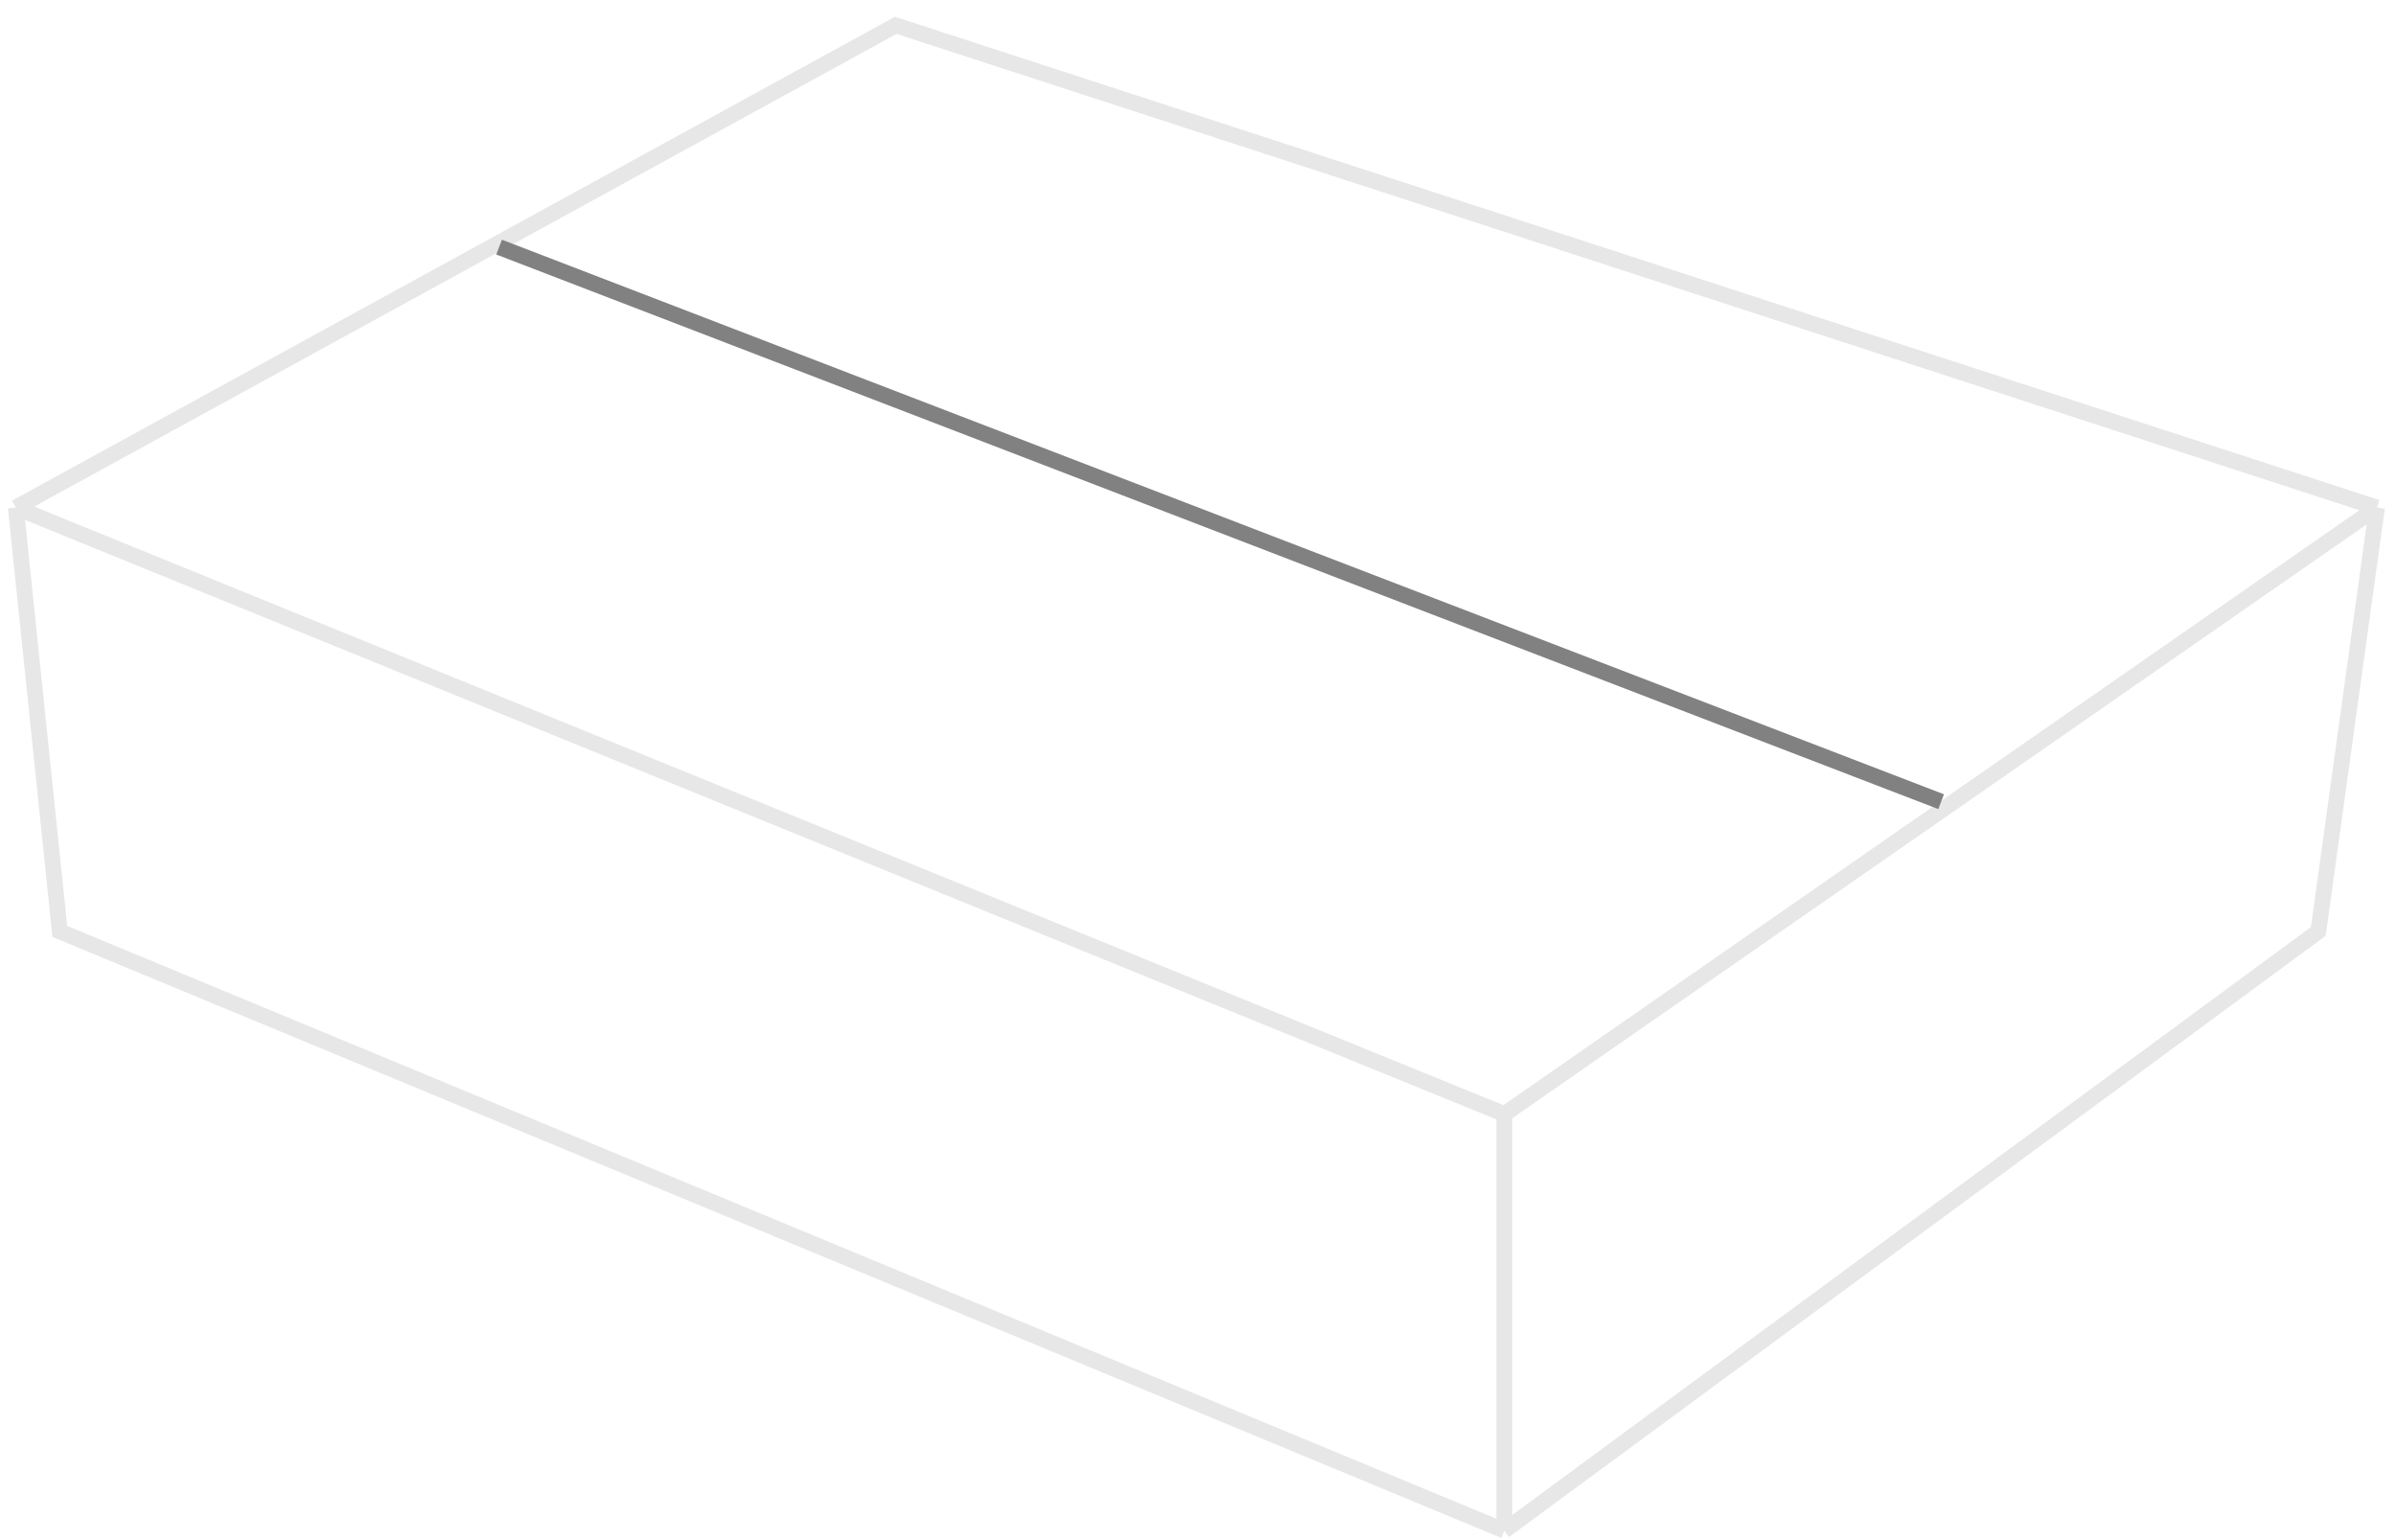 <?xml version="1.0" encoding="UTF-8"?> <svg xmlns="http://www.w3.org/2000/svg" width="126" height="81" viewBox="0 0 126 81" fill="none"> <path d="M0.832 26.696L3.146 48.986L79.111 80.499M0.832 26.696L47.105 1.332L124.999 26.696M0.832 26.696L79.111 58.593M79.111 80.499L121.914 48.986L124.999 26.696M79.111 80.499V58.593M124.999 26.696L79.111 58.593" stroke="#D7D7D7" stroke-opacity="0.6" stroke-width="0.833"></path> <path d="M26.246 12.996L102.079 42.163" stroke="#818181" stroke-width="0.833"></path> </svg> 